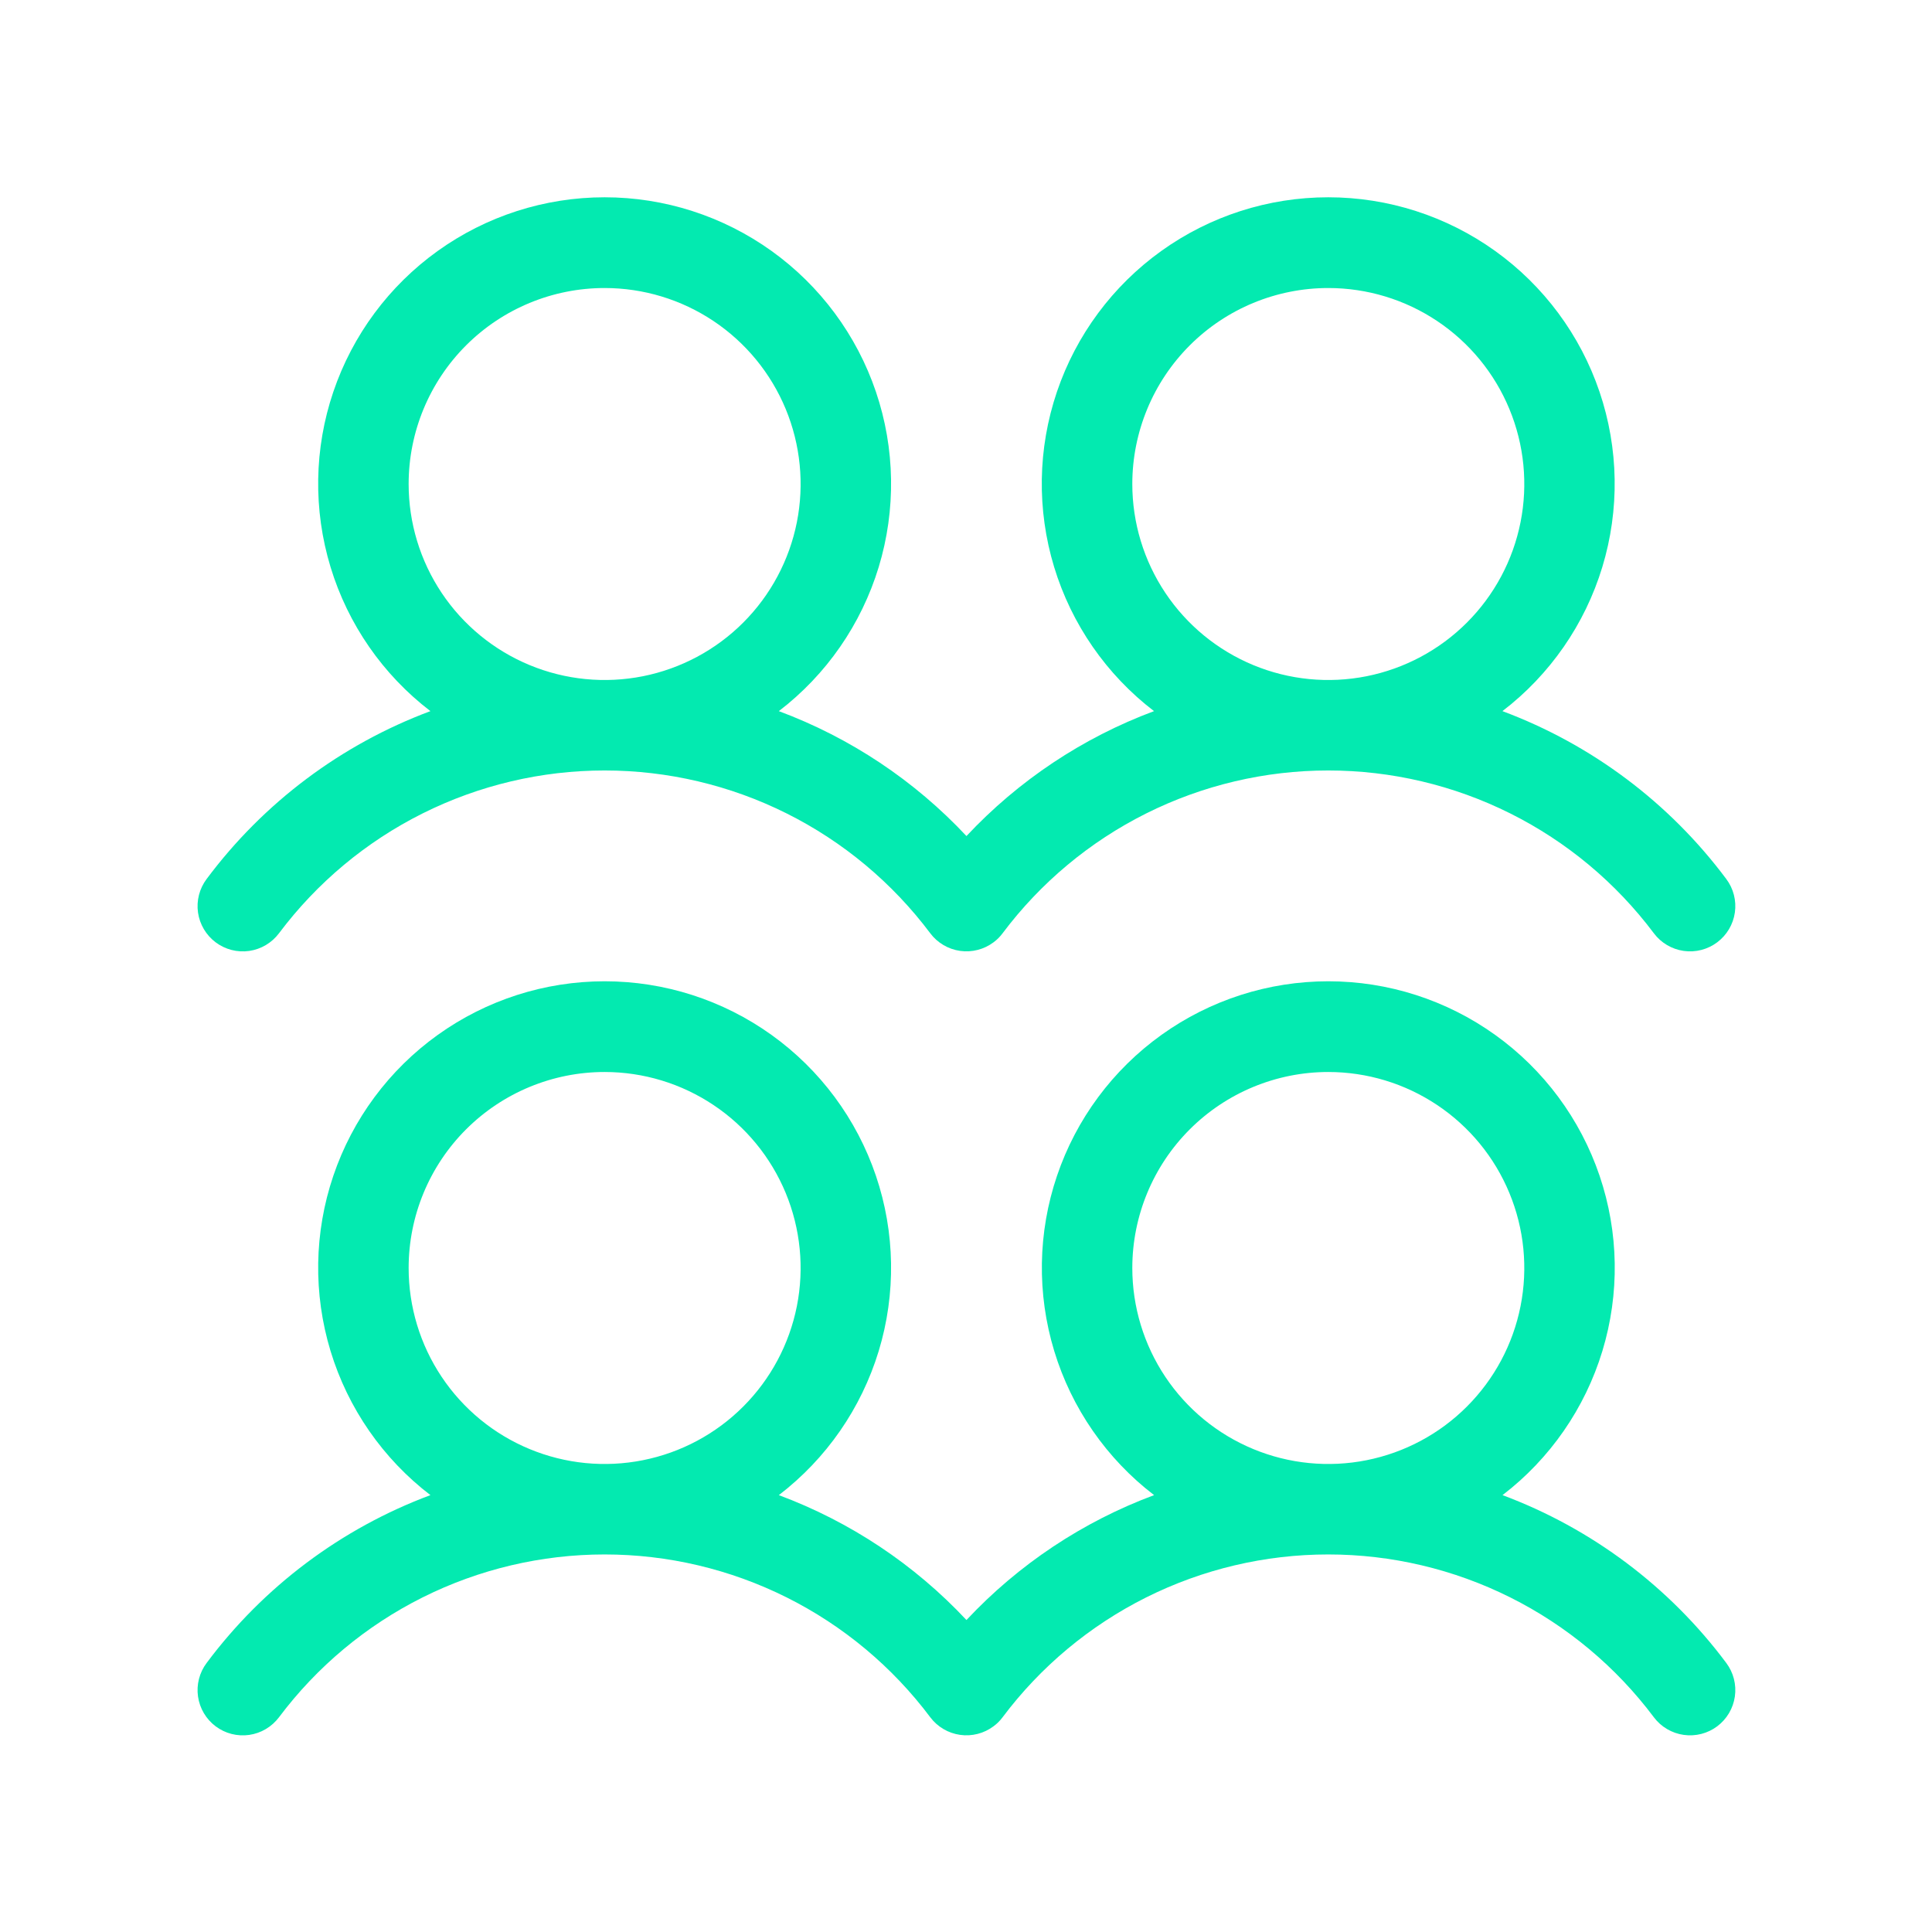 <svg xmlns="http://www.w3.org/2000/svg" width="88" height="88" viewBox="0 0 88 88" fill="none"><path d="M9.823 42.922C10.26 43.25 10.809 43.391 11.35 43.314C11.891 43.236 12.379 42.947 12.707 42.51C14.434 40.208 16.673 38.338 19.248 37.051C21.823 35.764 24.662 35.094 27.54 35.094C30.418 35.094 33.257 35.764 35.832 37.051C38.407 38.338 40.646 40.208 42.373 42.51C42.701 42.947 43.19 43.235 43.731 43.312C44.272 43.388 44.821 43.247 45.257 42.919C45.413 42.804 45.551 42.666 45.666 42.51C47.393 40.208 49.633 38.338 52.207 37.051C54.782 35.764 57.621 35.094 60.499 35.094C63.377 35.094 66.216 35.764 68.791 37.051C71.366 38.338 73.605 40.208 75.332 42.51C75.66 42.947 76.149 43.236 76.69 43.313C77.231 43.39 77.781 43.249 78.218 42.92C78.655 42.592 78.944 42.104 79.021 41.563C79.098 41.021 78.957 40.472 78.628 40.035C76.035 36.561 72.496 33.907 68.434 32.391C70.599 30.733 72.19 28.438 72.983 25.829C73.776 23.219 73.731 20.427 72.856 17.845C71.98 15.262 70.317 13.019 68.101 11.43C65.885 9.841 63.226 8.986 60.499 8.986C57.772 8.986 55.113 9.841 52.897 11.43C50.681 13.019 49.018 15.262 48.142 17.845C47.267 20.427 47.222 23.219 48.015 25.829C48.809 28.438 50.399 30.733 52.564 32.391C49.315 33.602 46.391 35.55 44.021 38.081C41.651 35.549 38.725 33.602 35.475 32.391C37.64 30.733 39.23 28.438 40.024 25.829C40.817 23.219 40.772 20.427 39.897 17.845C39.021 15.262 37.358 13.019 35.142 11.43C32.925 9.841 30.267 8.986 27.54 8.986C24.813 8.986 22.154 9.841 19.938 11.43C17.722 13.019 16.059 15.262 15.183 17.845C14.307 20.427 14.263 23.219 15.056 25.829C15.849 28.438 17.44 30.733 19.605 32.391C15.542 33.907 12.003 36.562 9.411 40.038C9.083 40.475 8.942 41.025 9.019 41.566C9.097 42.106 9.386 42.594 9.823 42.922ZM60.502 13.119C62.268 13.119 63.994 13.642 65.462 14.623C66.93 15.604 68.075 16.998 68.75 18.63C69.426 20.261 69.603 22.056 69.258 23.788C68.914 25.519 68.064 27.11 66.815 28.359C65.567 29.607 63.976 30.457 62.244 30.802C60.512 31.146 58.717 30.97 57.086 30.294C55.455 29.618 54.061 28.474 53.08 27.006C52.099 25.538 51.575 23.812 51.575 22.046C51.575 19.678 52.516 17.408 54.19 15.733C55.864 14.059 58.135 13.119 60.502 13.119ZM27.54 13.119C29.306 13.119 31.032 13.642 32.5 14.623C33.968 15.604 35.112 16.998 35.788 18.63C36.463 20.261 36.64 22.056 36.296 23.788C35.951 25.519 35.101 27.11 33.852 28.359C32.604 29.607 31.013 30.457 29.282 30.802C27.55 31.146 25.755 30.97 24.124 30.294C22.492 29.618 21.098 28.474 20.117 27.006C19.136 25.538 18.613 23.812 18.613 22.046C18.613 19.678 19.553 17.408 21.227 15.733C22.902 14.059 25.172 13.119 27.54 13.119ZM68.438 68.101C70.602 66.442 72.193 64.147 72.986 61.538C73.779 58.929 73.735 56.137 72.859 53.554C71.984 50.971 70.321 48.728 68.104 47.139C65.888 45.55 63.23 44.696 60.502 44.696C57.775 44.696 55.117 45.55 52.901 47.139C50.684 48.728 49.021 50.971 48.146 53.554C47.27 56.137 47.226 58.929 48.019 61.538C48.812 64.147 50.403 66.442 52.567 68.101C49.317 69.311 46.392 71.258 44.021 73.79C41.651 71.258 38.725 69.311 35.475 68.101C37.64 66.442 39.23 64.147 40.024 61.538C40.817 58.929 40.772 56.137 39.897 53.554C39.021 50.971 37.358 48.728 35.142 47.139C32.925 45.55 30.267 44.696 27.54 44.696C24.813 44.696 22.154 45.55 19.938 47.139C17.722 48.728 16.059 50.971 15.183 53.554C14.307 56.137 14.263 58.929 15.056 61.538C15.849 64.147 17.44 66.442 19.605 68.101C15.542 69.617 12.003 72.272 9.411 75.747C9.248 75.964 9.13 76.21 9.063 76.472C8.996 76.734 8.981 77.007 9.019 77.275C9.058 77.543 9.148 77.8 9.286 78.033C9.424 78.266 9.606 78.469 9.823 78.632C10.039 78.794 10.285 78.912 10.547 78.979C10.809 79.046 11.082 79.061 11.35 79.023C11.618 78.985 11.876 78.894 12.108 78.756C12.341 78.618 12.544 78.436 12.707 78.22C14.434 75.917 16.673 74.048 19.248 72.76C21.823 71.473 24.662 70.803 27.54 70.803C30.418 70.803 33.257 71.473 35.832 72.76C38.407 74.048 40.646 75.917 42.373 78.22C42.701 78.656 43.19 78.945 43.731 79.021C44.272 79.098 44.821 78.956 45.257 78.628C45.413 78.513 45.551 78.376 45.666 78.22C47.393 75.917 49.633 74.048 52.207 72.76C54.782 71.473 57.621 70.803 60.499 70.803C63.377 70.803 66.216 71.473 68.791 72.76C71.366 74.048 73.605 75.917 75.332 78.22C75.66 78.657 76.149 78.945 76.69 79.022C77.231 79.099 77.781 78.958 78.218 78.63C78.655 78.302 78.944 77.813 79.021 77.272C79.098 76.731 78.957 76.181 78.628 75.744C76.036 72.271 72.498 69.617 68.438 68.101ZM27.54 48.828C29.306 48.828 31.032 49.352 32.5 50.333C33.968 51.313 35.112 52.708 35.788 54.339C36.463 55.97 36.64 57.765 36.296 59.497C35.951 61.229 35.101 62.819 33.852 64.068C32.604 65.317 31.013 66.167 29.282 66.511C27.55 66.856 25.755 66.679 24.124 66.003C22.492 65.328 21.098 64.183 20.117 62.715C19.136 61.247 18.613 59.521 18.613 57.755C18.613 55.388 19.553 53.117 21.227 51.443C22.902 49.769 25.172 48.828 27.54 48.828ZM60.502 48.828C62.268 48.828 63.994 49.352 65.462 50.333C66.93 51.313 68.075 52.708 68.75 54.339C69.426 55.97 69.603 57.765 69.258 59.497C68.914 61.229 68.064 62.819 66.815 64.068C65.567 65.317 63.976 66.167 62.244 66.511C60.512 66.856 58.717 66.679 57.086 66.003C55.455 65.328 54.061 64.183 53.08 62.715C52.099 61.247 51.575 59.521 51.575 57.755C51.575 55.388 52.516 53.117 54.19 51.443C55.864 49.769 58.135 48.828 60.502 48.828Z" fill="#03EAB0"></path></svg>
